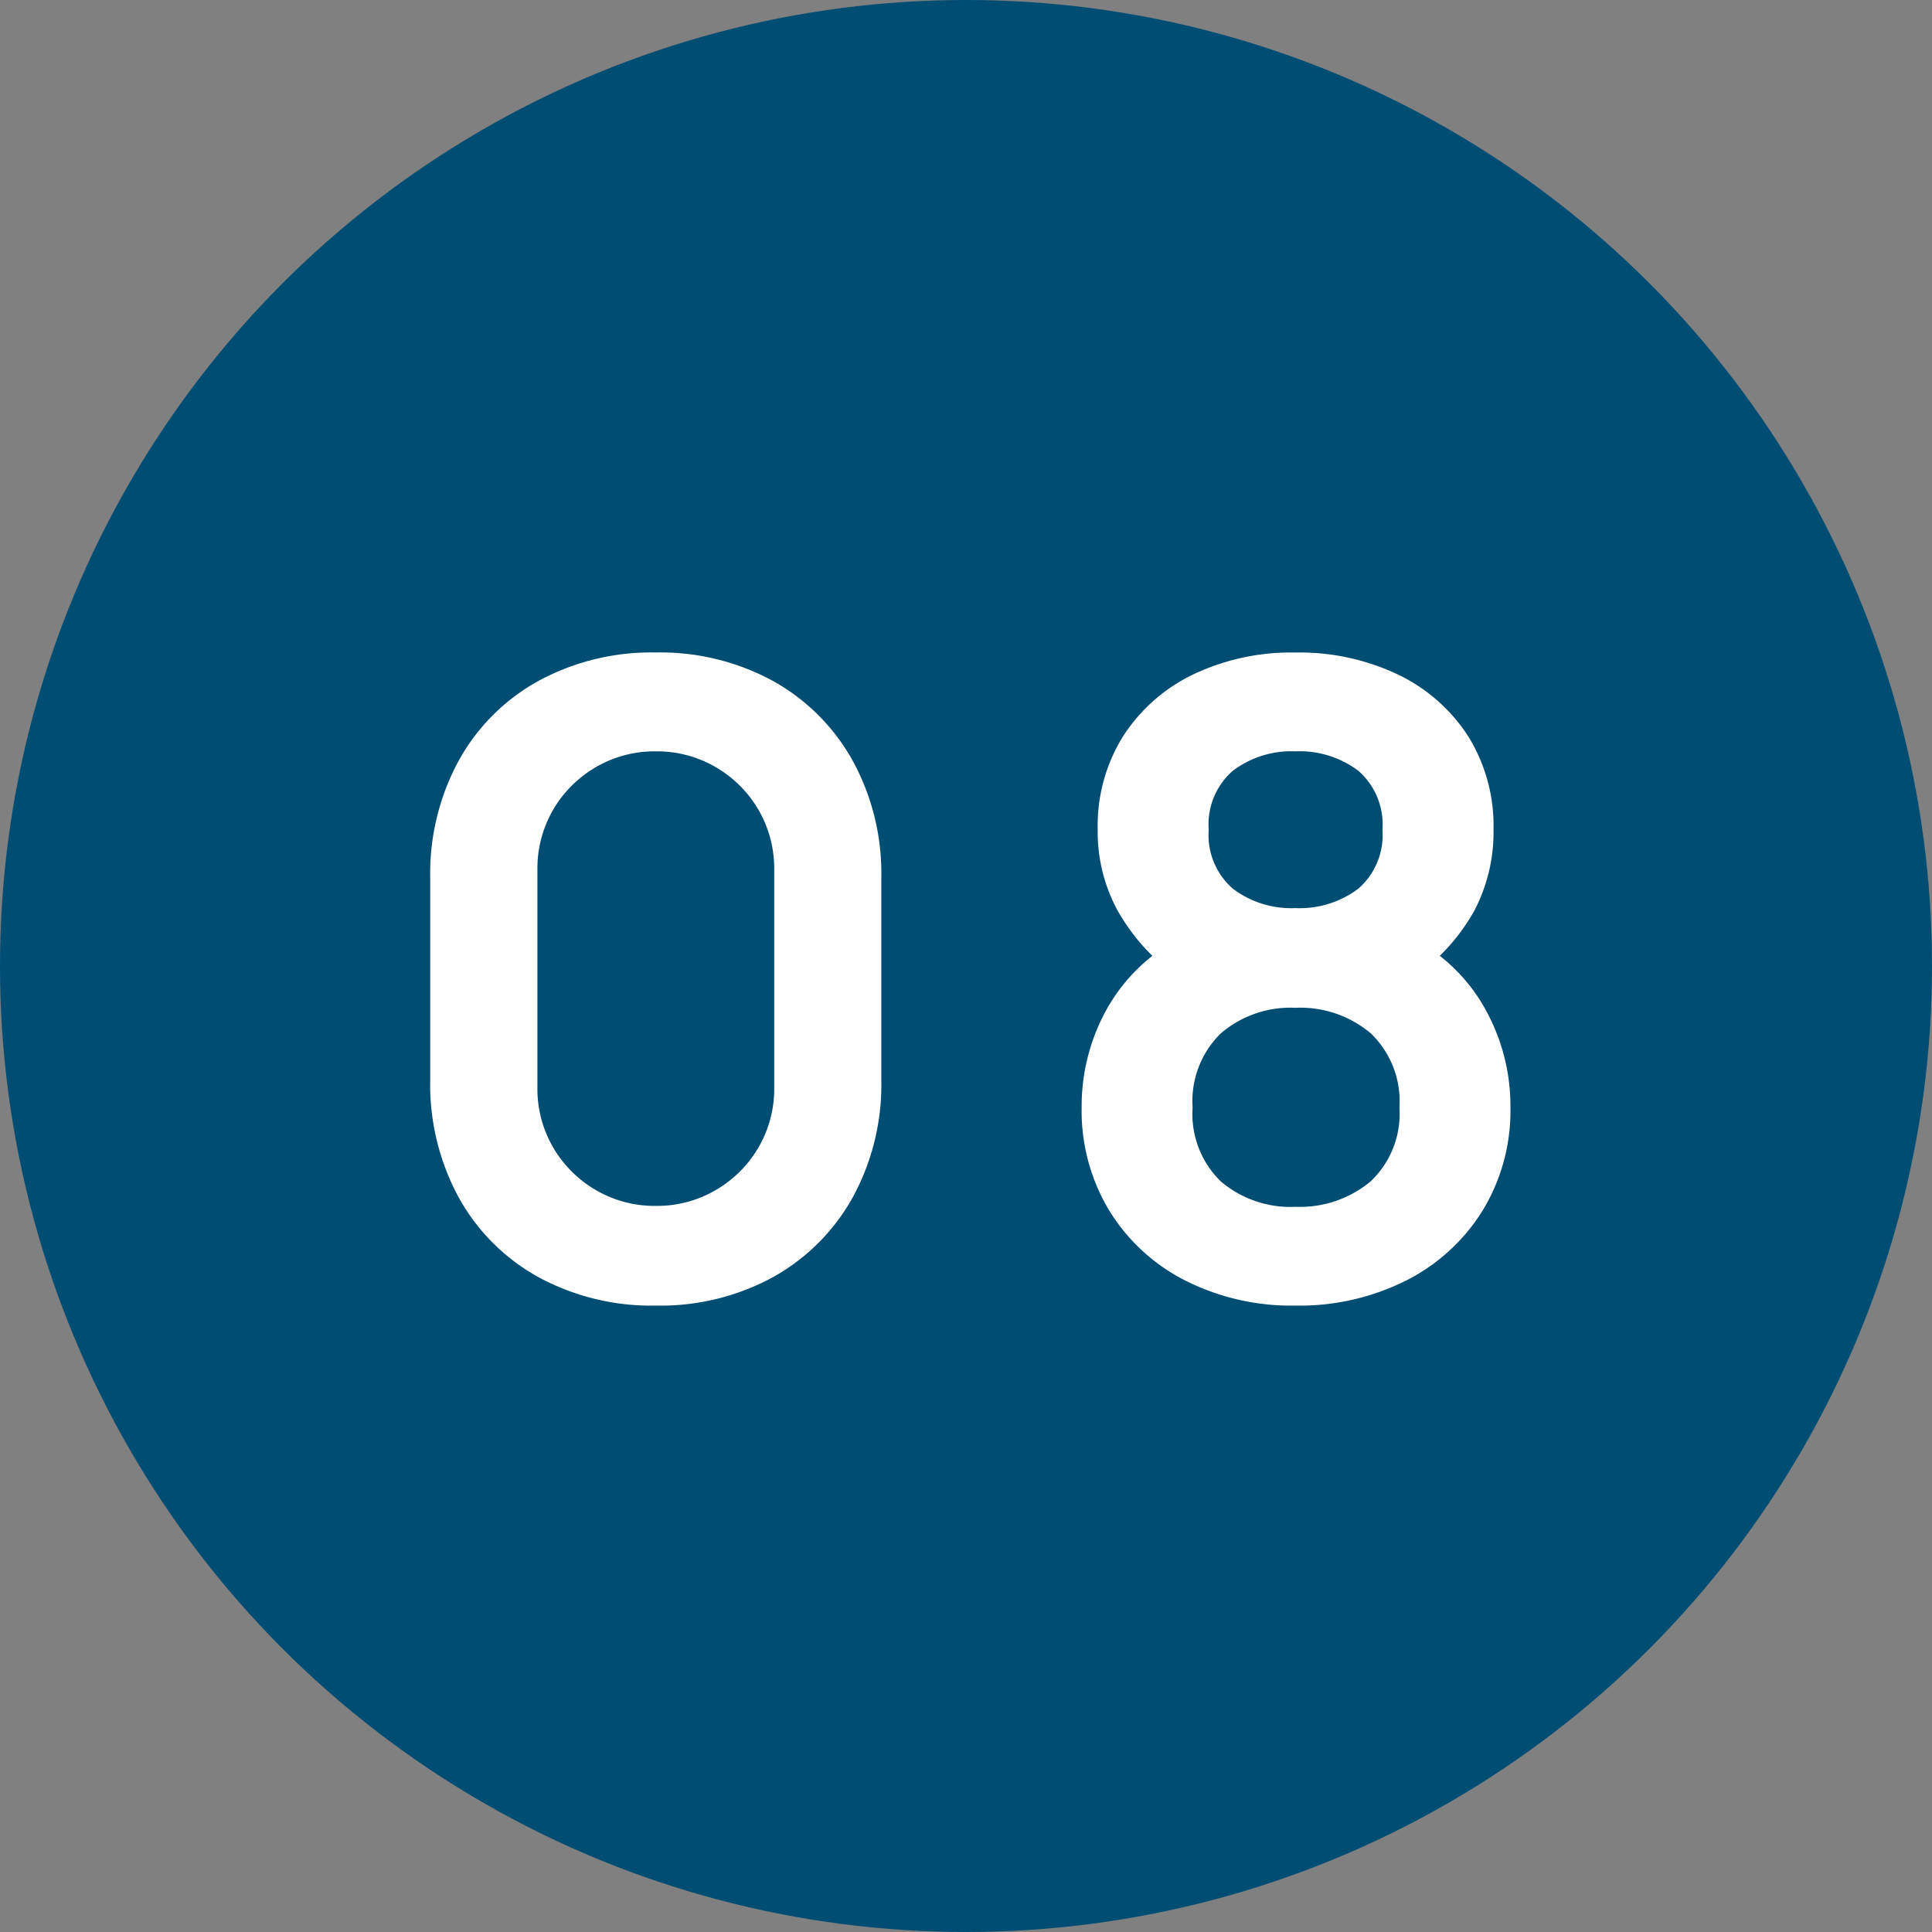 <svg xmlns="http://www.w3.org/2000/svg" width="142" height="142" viewBox="0 0 142 142">
  <rect x="0" y="0" width="142" height="142" fill="#808080" stroke="none"/>
  <g id="グループ_60517" data-name="グループ 60517" transform="translate(-334 -6220)">
    <circle id="楕円形_40" data-name="楕円形 40" cx="71" cy="71" r="71" transform="translate(334 6220)" fill="#004d73"/>
    <path id="パス_135641" data-name="パス 135641" d="M-22.8.96a17.388,17.388,0,0,1-8.64-2.1,14.925,14.925,0,0,1-5.84-5.84,17.388,17.388,0,0,1-2.1-8.64V-30.464a17.388,17.388,0,0,1,2.1-8.64,14.925,14.925,0,0,1,5.84-5.84,17.388,17.388,0,0,1,8.64-2.1,17.3,17.3,0,0,1,8.624,2.1,15.066,15.066,0,0,1,5.84,5.84,17.283,17.283,0,0,1,2.112,8.64v14.848a17.283,17.283,0,0,1-2.112,8.64,15.066,15.066,0,0,1-5.84,5.84A17.3,17.3,0,0,1-22.8.96Zm0-7.328a8.542,8.542,0,0,0,4.416-1.168,8.666,8.666,0,0,0,3.136-3.136,8.548,8.548,0,0,0,1.152-4.4V-31.04a8.609,8.609,0,0,0-1.152-4.432,8.666,8.666,0,0,0-3.136-3.136A8.542,8.542,0,0,0-22.8-39.776a8.542,8.542,0,0,0-4.416,1.168,8.666,8.666,0,0,0-3.136,3.136A8.609,8.609,0,0,0-31.5-31.04v15.968a8.548,8.548,0,0,0,1.152,4.4,8.666,8.666,0,0,0,3.136,3.136A8.542,8.542,0,0,0-22.8-6.368ZM24.208.96A17.293,17.293,0,0,1,16.08-.9a13.962,13.962,0,0,1-5.568-5.152A14.18,14.18,0,0,1,8.5-13.6a14.667,14.667,0,0,1,1.76-7.072,13.159,13.159,0,0,1,5.152-5.216l-.16,2.464a14.854,14.854,0,0,1-4.112-4.656A12.084,12.084,0,0,1,9.68-34.016a12.444,12.444,0,0,1,1.872-6.88,12.619,12.619,0,0,1,5.136-4.528,16.737,16.737,0,0,1,7.52-1.616,16.839,16.839,0,0,1,7.536,1.616A12.6,12.6,0,0,1,36.9-40.9a12.444,12.444,0,0,1,1.872,6.88,12.435,12.435,0,0,1-1.392,5.92,14.436,14.436,0,0,1-4.208,4.736l-.032-2.5a12.928,12.928,0,0,1,5.1,5.168A14.653,14.653,0,0,1,40.016-13.6a14.1,14.1,0,0,1-2.032,7.552A14.05,14.05,0,0,1,32.384-.9,17.46,17.46,0,0,1,24.208.96Zm0-7.264a8.094,8.094,0,0,0,5.52-1.856,6.83,6.83,0,0,0,2.128-5.44,6.907,6.907,0,0,0-2.112-5.456,8.037,8.037,0,0,0-5.536-1.872,7.869,7.869,0,0,0-5.472,1.872,6.963,6.963,0,0,0-2.08,5.456,6.911,6.911,0,0,0,2.08,5.44A7.911,7.911,0,0,0,24.208-6.3Zm0-21.952a7.166,7.166,0,0,0,4.624-1.424,5.224,5.224,0,0,0,1.776-4.336,5.224,5.224,0,0,0-1.776-4.336,7.166,7.166,0,0,0-4.624-1.424,7.114,7.114,0,0,0-4.592,1.424,5.224,5.224,0,0,0-1.776,4.336,5.224,5.224,0,0,0,1.776,4.336A7.114,7.114,0,0,0,24.208-28.256Z" transform="translate(405 6315)" fill="#fff"/>
  </g>
</svg>
